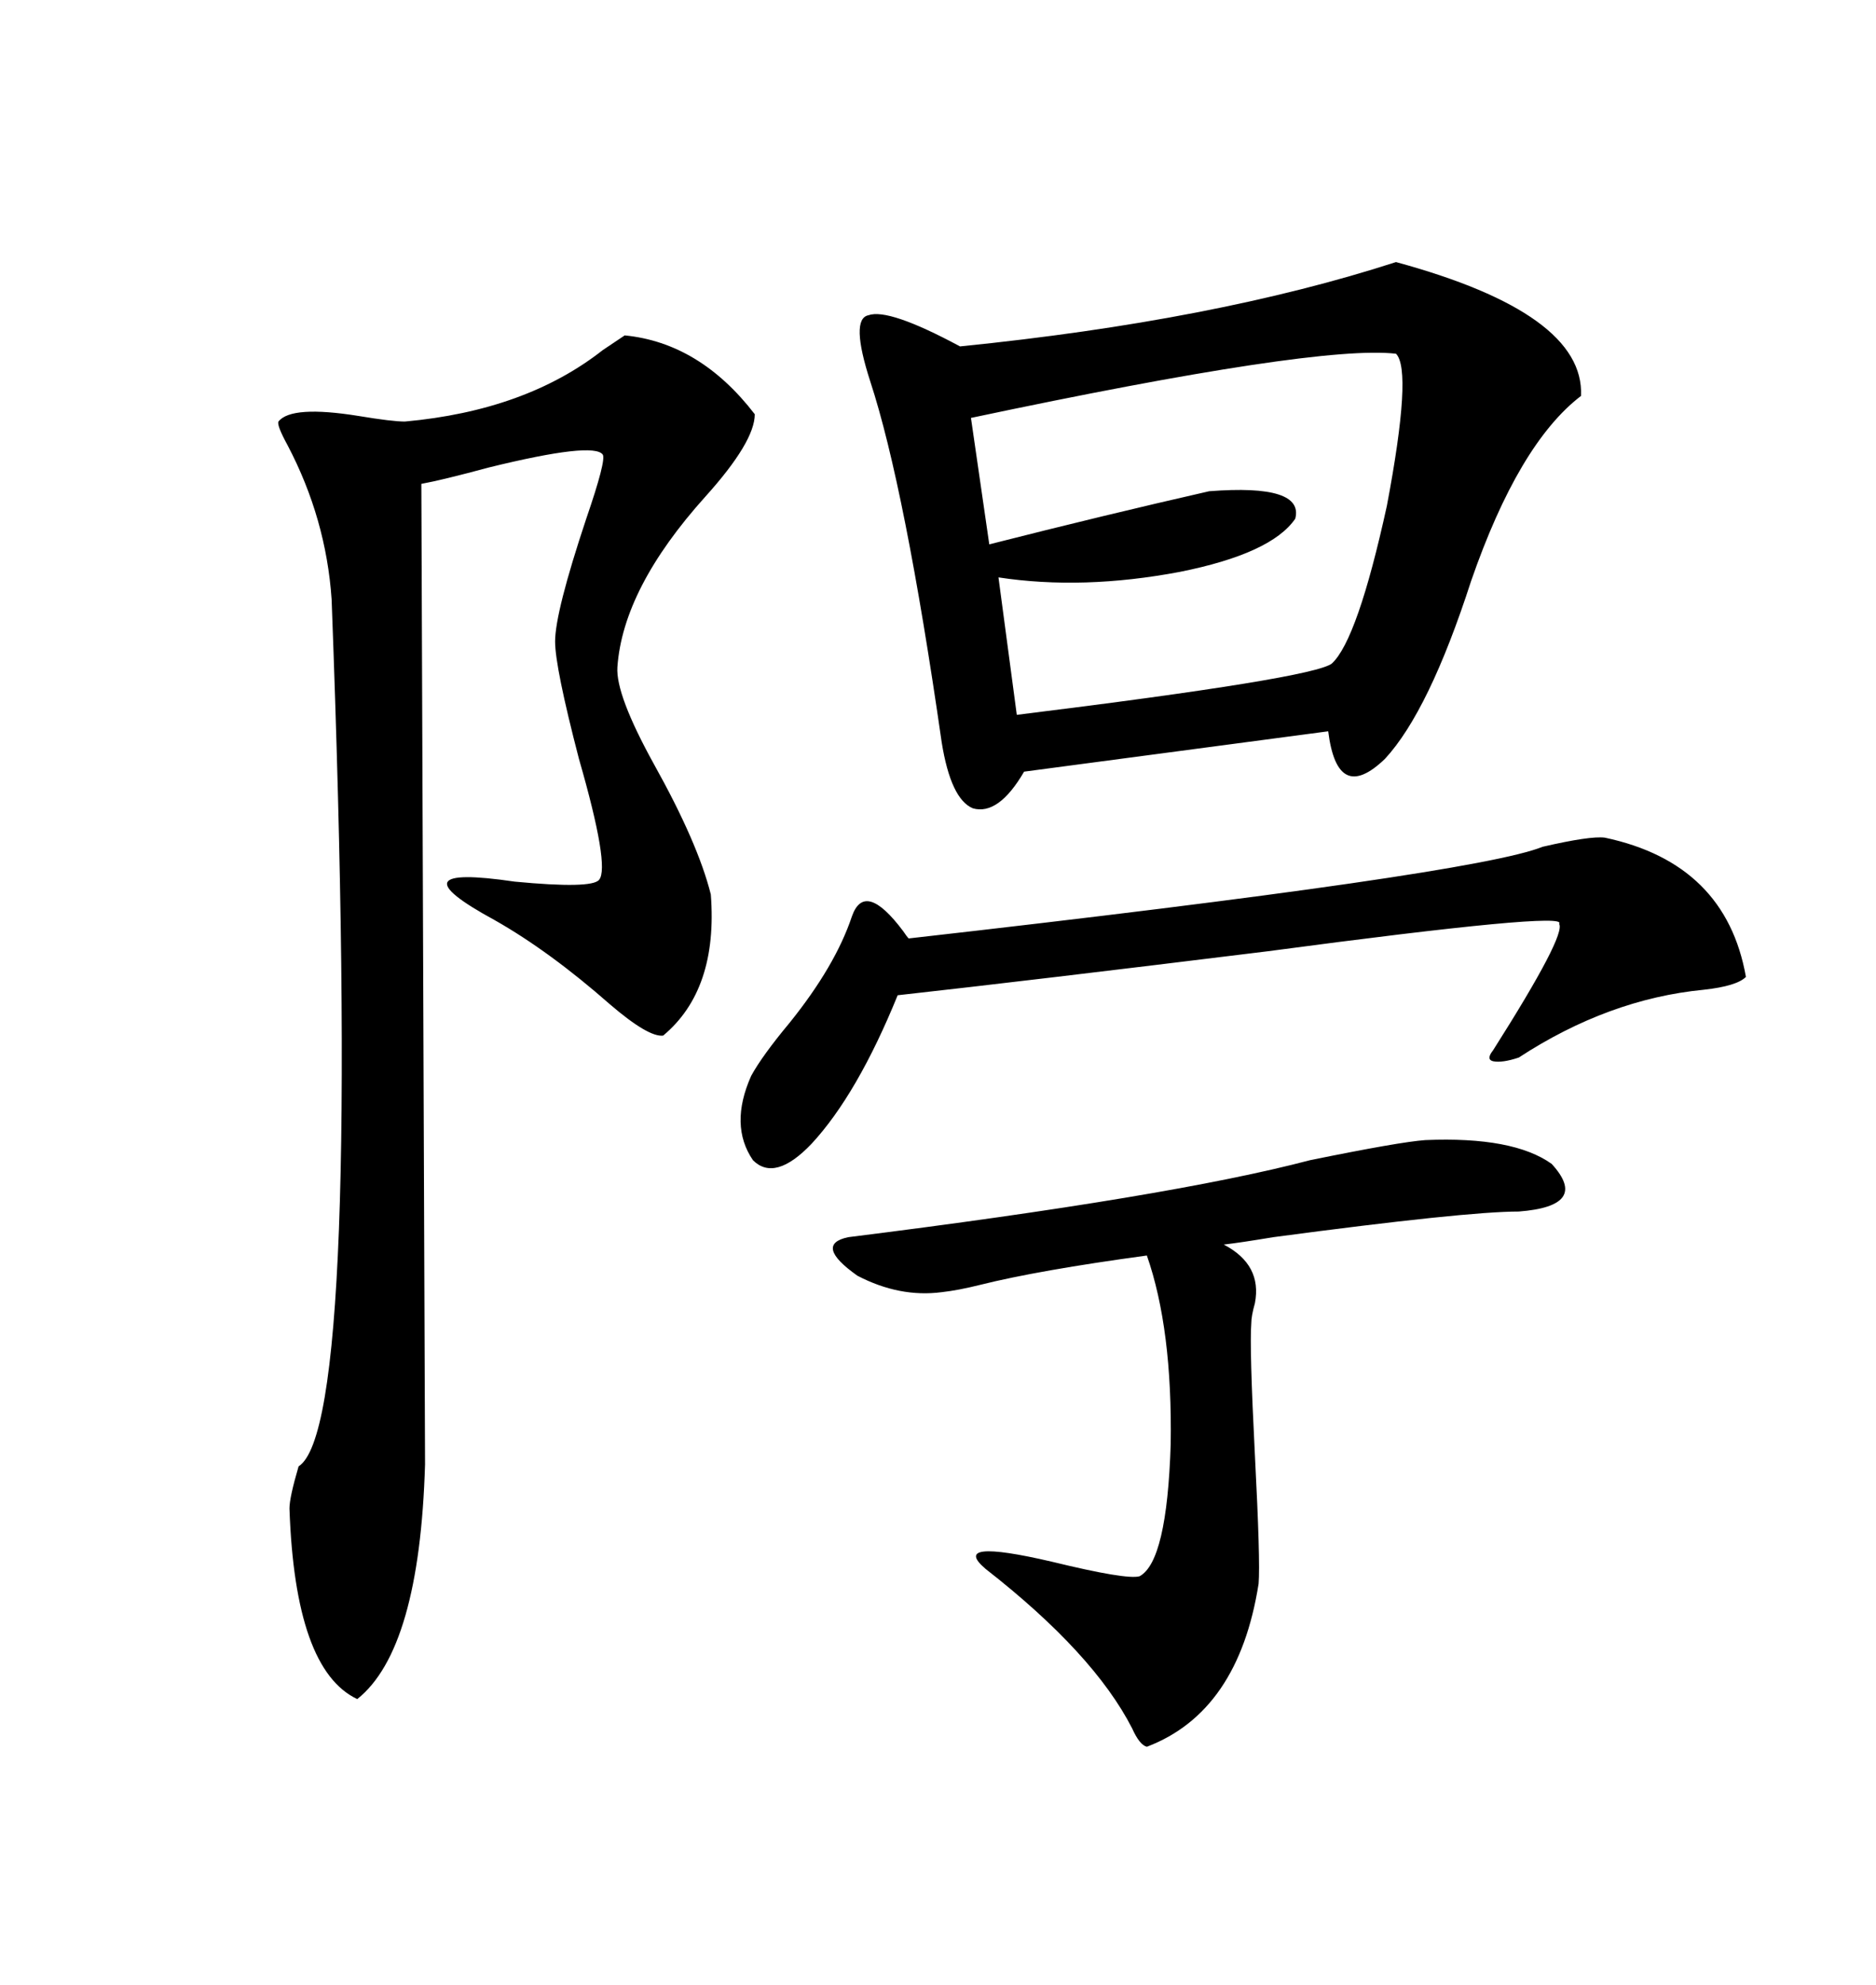 <svg xmlns="http://www.w3.org/2000/svg" xmlns:xlink="http://www.w3.org/1999/xlink" width="300" height="317.285"><path d="M223.24 41.89L223.24 41.89Q253.42 50.10 252.83 63.28L252.83 63.28Q242.87 70.90 235.25 92.87L235.25 92.87Q228.52 113.67 221.48 121.29L221.48 121.29Q213.87 128.61 212.40 116.89L212.40 116.89L163.77 123.34Q159.67 130.37 155.57 129.20L155.57 129.20Q152.05 127.73 150.59 118.65L150.59 118.65Q144.73 77.93 139.16 60.94L139.16 60.94Q135.94 50.98 138.87 50.39L138.87 50.39Q142.09 49.22 153.52 55.37L153.52 55.37Q194.24 51.27 223.24 41.89ZM99.90 53.61L99.90 53.61Q111.91 54.79 120.70 66.21L120.70 66.21Q120.70 70.61 112.79 79.39L112.79 79.39Q99.61 94.04 98.73 106.64L98.73 106.64Q98.44 111.04 104.59 122.17L104.59 122.17Q111.62 134.77 113.67 142.97L113.67 142.97Q114.84 158.20 106.05 165.53L106.05 165.53Q103.71 165.82 97.56 160.55L97.56 160.55Q87.89 152.05 79.10 147.07L79.10 147.07Q62.40 137.99 82.32 140.92L82.32 140.92Q94.63 142.09 95.80 140.63L95.80 140.63Q97.56 138.57 92.58 121.29L92.58 121.29Q88.77 106.64 88.77 102.54L88.77 102.54Q88.77 97.85 93.75 82.91L93.75 82.91Q96.97 73.54 96.39 72.66L96.39 72.66Q94.92 70.61 78.22 74.71L78.22 74.71Q70.61 76.76 67.38 77.34L67.38 77.34L67.97 234.08Q67.09 263.67 57.13 271.58L57.13 271.58Q47.17 266.89 46.29 241.11L46.29 241.11Q46.29 239.36 47.75 234.38L47.75 234.38Q58.01 227.93 53.03 95.80L53.03 95.80Q52.15 82.91 46.00 71.19L46.00 71.19Q44.24 67.97 44.53 67.38L44.53 67.38Q46.58 64.75 57.42 66.50L57.42 66.50Q62.70 67.38 64.75 67.38L64.75 67.38Q84.08 65.63 96.39 55.96L96.39 55.96Q99.02 54.20 99.90 53.61ZM227.93 182.23L227.93 182.23Q241.99 181.64 248.14 186.04L248.14 186.04Q254.30 192.77 242.87 193.65L242.87 193.65Q234.38 193.65 203.61 197.75L203.61 197.75Q198.34 198.63 195.70 198.93L195.70 198.93Q201.86 202.15 200.68 208.30L200.68 208.30Q200.10 210.35 200.10 211.52L200.10 211.52Q199.80 215.33 200.68 232.62L200.68 232.62Q201.56 249.61 201.27 253.13L201.27 253.13Q198.05 273.63 183.40 279.20L183.40 279.20Q182.23 278.91 181.05 276.27L181.05 276.27Q174.90 264.26 157.62 250.78L157.62 250.78Q151.76 245.80 168.16 249.61L168.16 249.61Q180.18 252.54 182.23 251.95L182.23 251.95Q186.62 249.61 187.21 230.86L187.21 230.86Q187.50 212.40 183.40 200.68L183.40 200.68Q166.11 203.03 156.74 205.37L156.74 205.37Q153.22 206.25 150.59 206.54L150.59 206.54Q143.85 207.42 137.11 203.91L137.11 203.91Q130.08 198.93 135.64 197.75L135.64 197.75Q187.21 191.31 209.47 185.45L209.47 185.45Q223.83 182.52 227.93 182.23ZM223.24 56.54L223.24 56.54Q210.64 55.08 155.27 66.80L155.27 66.80L158.20 87.01Q176.66 82.32 193.36 78.52L193.36 78.52Q208.59 77.34 207.13 82.91L207.13 82.91Q203.32 88.48 188.67 91.41L188.67 91.41Q173.14 94.34 159.67 92.29L159.67 92.29L162.60 114.26Q210.06 108.40 212.99 106.05L212.99 106.05Q217.09 102.25 221.78 80.86L221.78 80.86Q225.88 59.18 223.24 56.54ZM256.64 133.89L256.64 133.89Q275.98 137.99 279.20 156.15L279.20 156.15Q277.73 157.62 272.46 158.20L272.46 158.20Q257.23 159.67 242.87 169.04L242.87 169.04Q240.23 169.92 238.77 169.63L238.77 169.63Q237.60 169.34 238.77 167.87L238.77 167.87Q250.49 149.41 249.32 147.66L249.32 147.66Q251.07 145.61 202.73 152.05L202.73 152.05Q164.65 156.74 143.55 159.08L143.55 159.08Q137.11 174.90 129.79 182.81L129.79 182.81Q123.93 188.96 120.41 185.45L120.41 185.45Q116.60 179.88 120.12 171.97L120.12 171.97Q121.88 168.75 126.27 163.48L126.27 163.48Q133.59 154.39 136.23 146.48L136.23 146.48Q138.28 140.63 144.43 148.83L144.43 148.83Q145.02 149.71 145.31 150L145.31 150Q235.84 139.75 246.68 135.35L246.68 135.35Q254.30 133.59 256.64 133.89Z"/></svg>